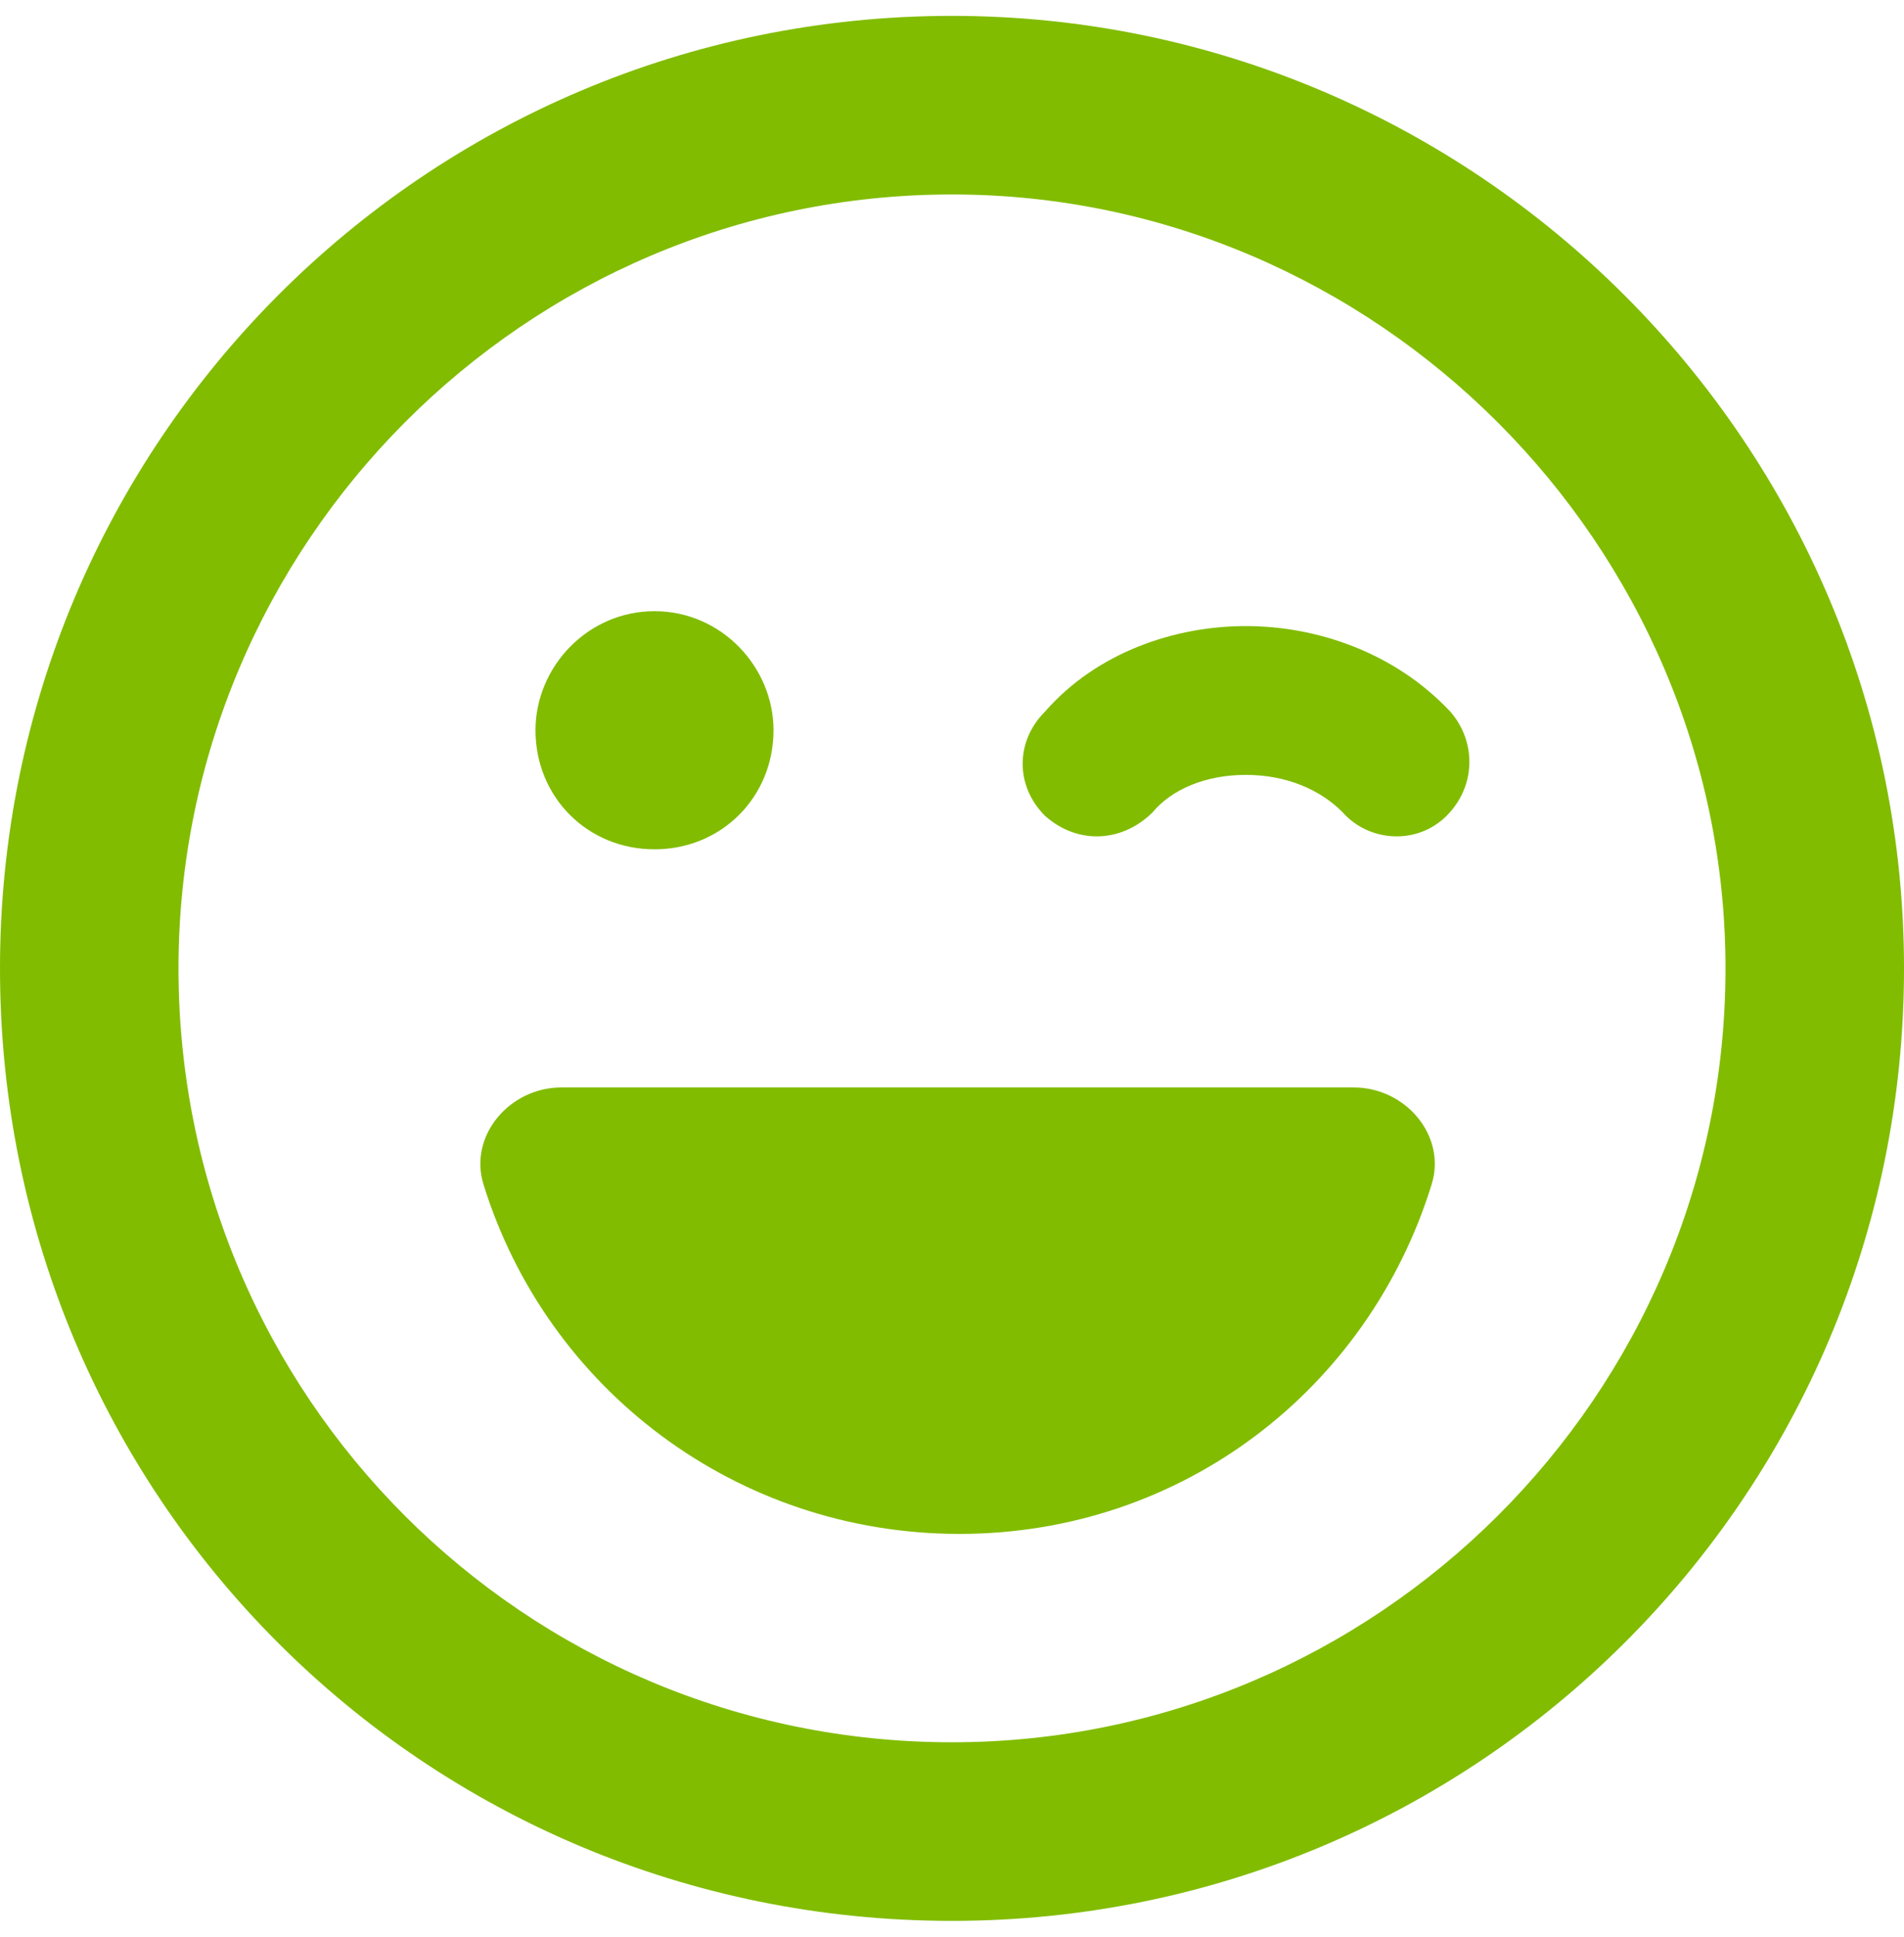 <?xml version="1.0" encoding="UTF-8"?>
<svg xmlns="http://www.w3.org/2000/svg" width="60" height="61" viewBox="0 0 60 61" fill="none">
  <path d="M15.234 37.297C14.766 35.773 16.055 34.25 17.695 34.25H42.656C44.297 34.25 45.586 35.773 45.117 37.297C43.125 43.742 37.266 48.312 30.234 48.312C23.203 48.312 17.227 43.742 15.234 37.297ZM24.375 23C24.375 25.109 22.734 26.75 20.625 26.75C18.516 26.75 16.875 25.109 16.875 23C16.875 21.008 18.516 19.25 20.625 19.25C22.734 19.25 24.375 21.008 24.375 23ZM32.93 25.695C31.992 24.758 31.992 23.352 32.93 22.414C34.57 20.539 37.031 19.719 39.258 19.719C41.484 19.719 43.945 20.539 45.703 22.414C46.523 23.352 46.523 24.758 45.586 25.695C44.648 26.633 43.125 26.516 42.305 25.578C41.602 24.875 40.547 24.406 39.258 24.406C37.969 24.406 36.914 24.875 36.328 25.578C35.391 26.516 33.984 26.633 32.93 25.695ZM60 30.5C60 47.141 46.523 60.5 30 60.5C13.359 60.5 0 47.141 0 30.5C0 13.977 13.359 0.5 30 0.5C46.523 0.5 60 13.977 60 30.5ZM30 6.125C16.523 6.125 5.625 17.141 5.625 30.5C5.625 43.977 16.523 54.875 30 54.875C43.359 54.875 54.375 43.977 54.375 30.5C54.375 17.141 43.359 6.125 30 6.125Z" fill="#81BC00"></path>
</svg>
